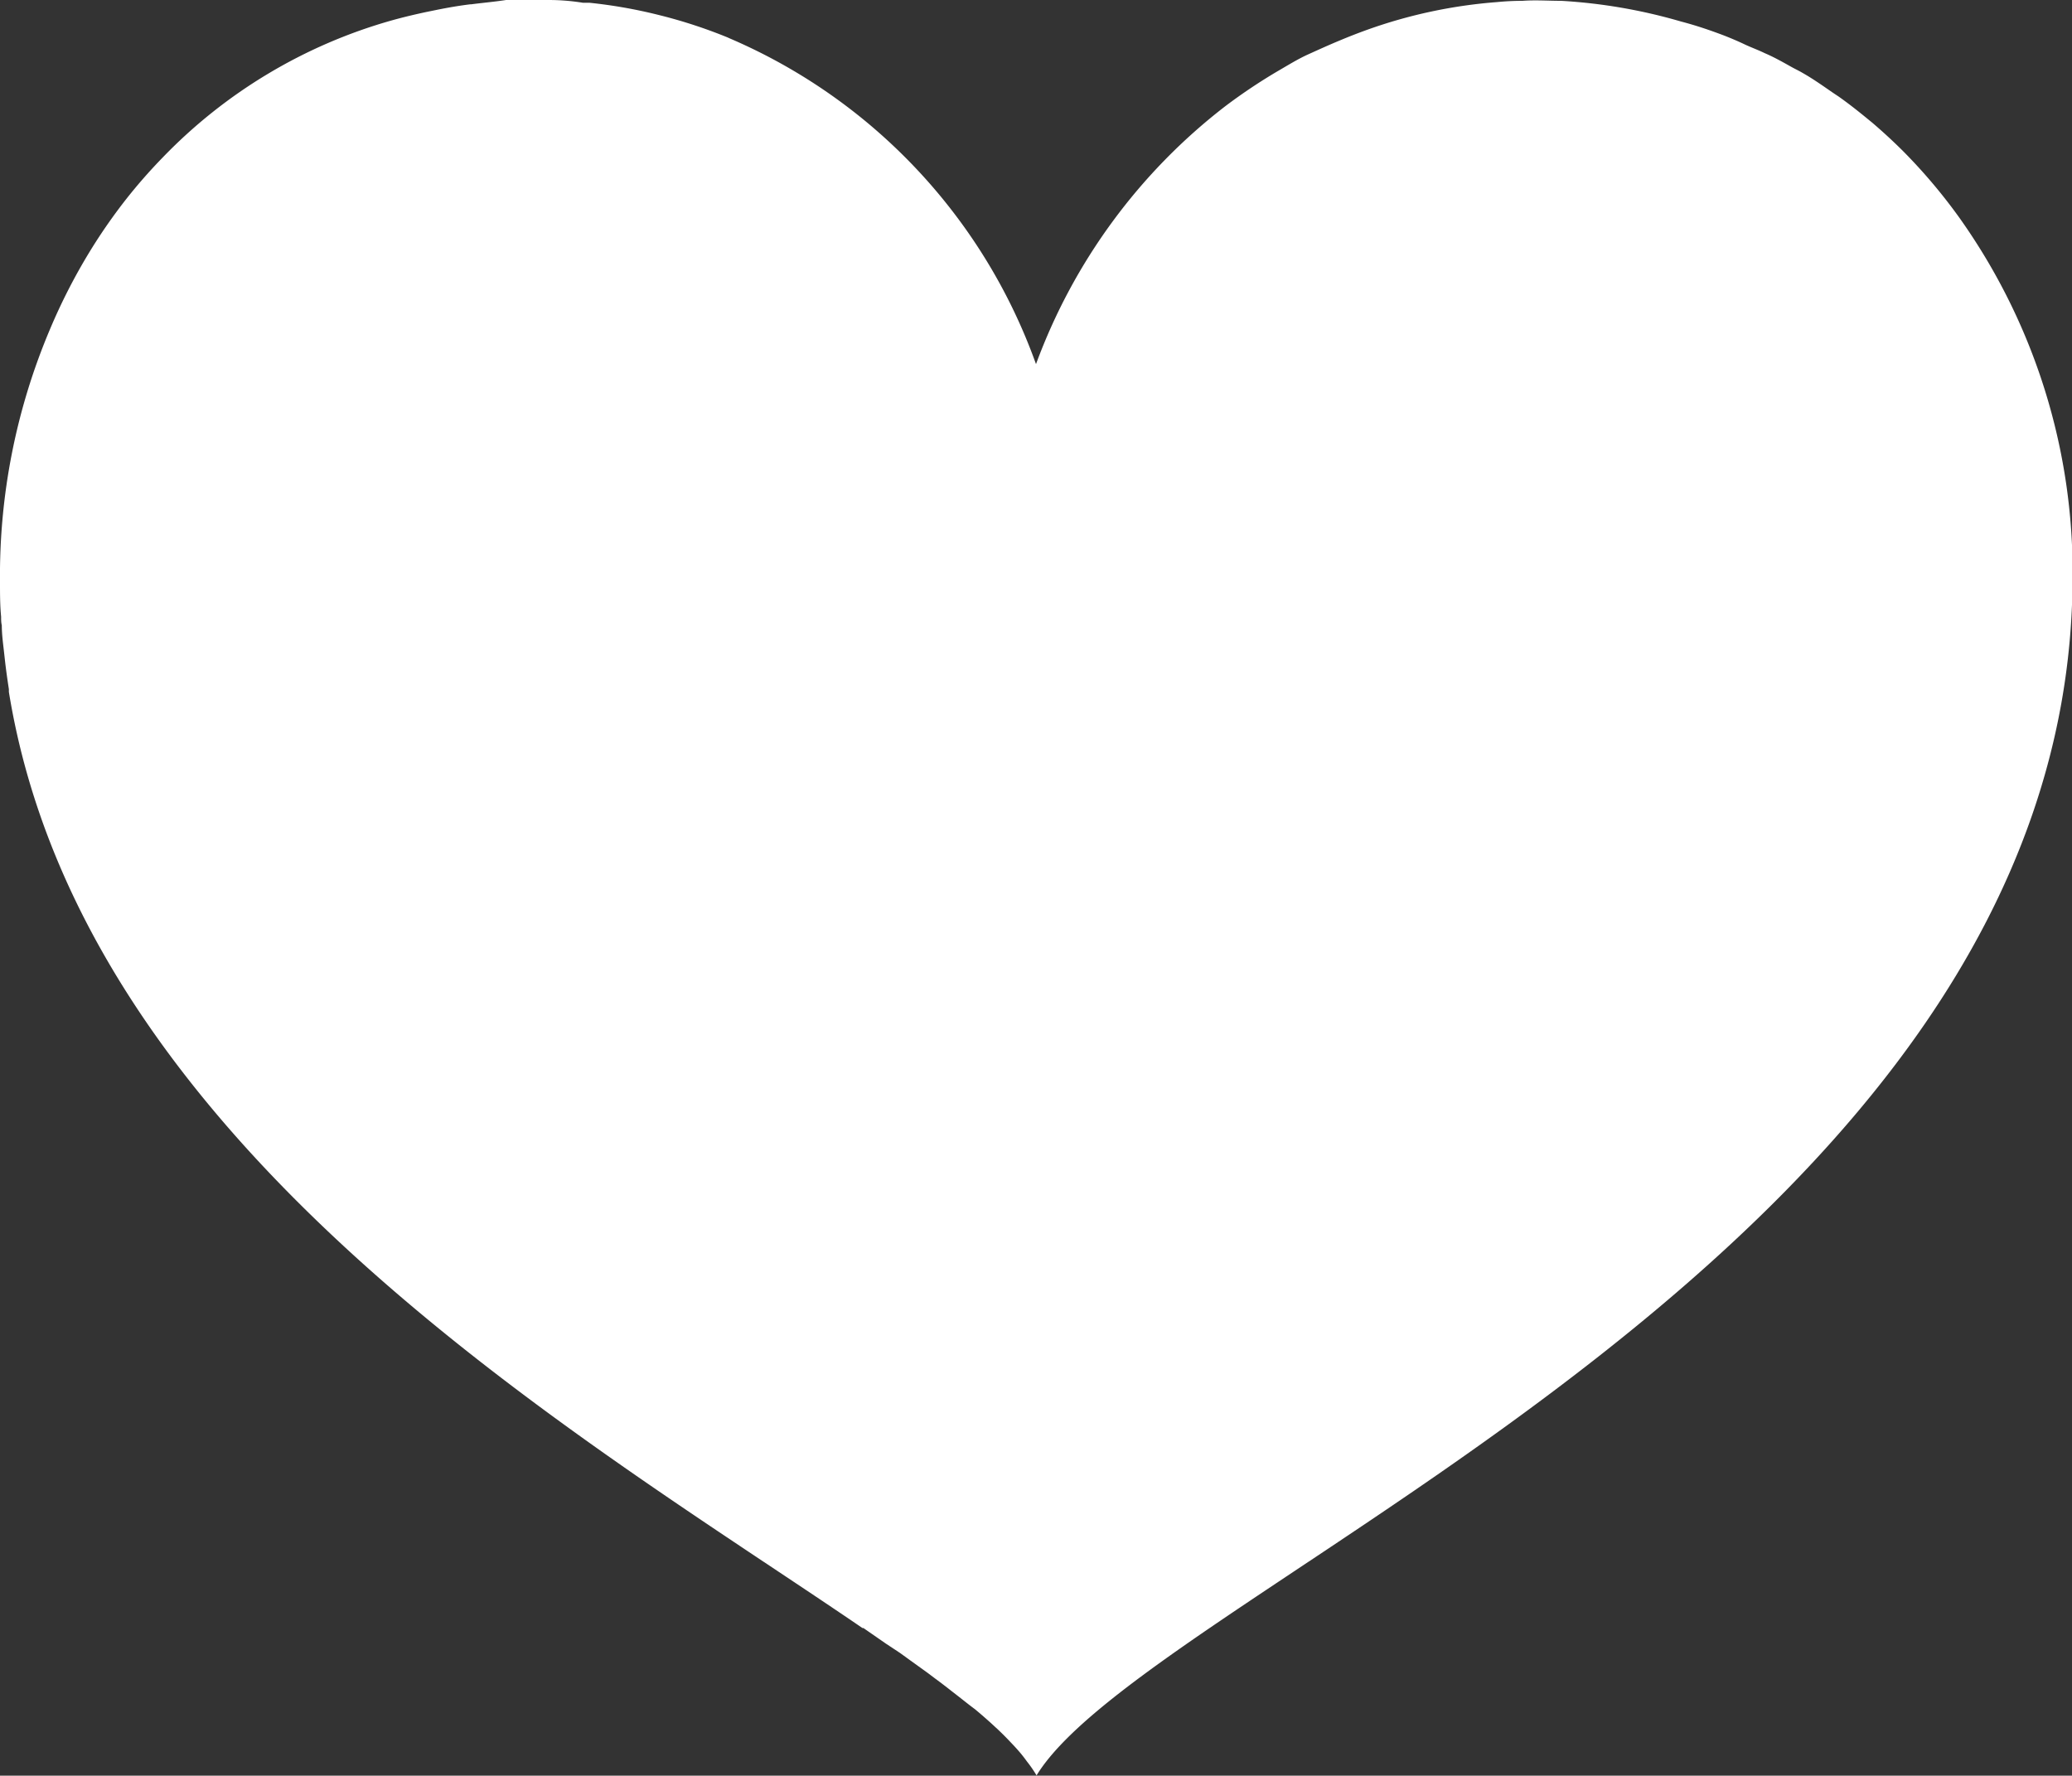 <svg xmlns="http://www.w3.org/2000/svg" viewBox="0 0 149.48 128.11"><rect x="0" y="0" width="149.48" height="128.11" fill="#333333" stroke="none"/><defs><style>.cls-1{fill:#fff;}</style></defs><g id="Layer_2" data-name="Layer 2"><g id="Layer_1-2" data-name="Layer 1"><path class="cls-1" d="M141.32,15.66h0a39.62,39.62,0,0,0-4-4.73h0c-.72-.72-1.47-1.41-2.24-2.07l-.16-.13c-.74-.61-1.49-1.21-2.27-1.76l-.42-.28c-.71-.49-1.43-1-2.17-1.42-.27-.16-.55-.29-.82-.44-.64-.36-1.28-.72-1.94-1-.47-.23-1-.42-1.44-.63s-1-.45-1.49-.64c-1-.38-2-.72-3.07-1h0A38.71,38.71,0,0,0,112.63.06c-.94,0-1.87-.07-2.79,0q-.93,0-1.83.09a35.77,35.77,0,0,0-9.38,2q-1,.36-2,.78c-.77.32-1.52.66-2.27,1s-1.45.78-2.16,1.19a39.89,39.89,0,0,0-3.8,2.54A41.62,41.62,0,0,0,74.74,26.27,40.36,40.36,0,0,0,52.62,2.76l-.13-.06a36,36,0,0,0-4.77-1.57l-.32-.08A35.65,35.65,0,0,0,42.53.2l-.47,0Q40.82,0,39.57,0h-.06c-.8,0-1.61,0-2.41,0-.2,0-.4,0-.59,0C35.67.13,34.84.2,34,.31h-.07c-.81.1-1.63.24-2.46.41l-.64.13c-.85.18-1.7.38-2.56.62h0a36.86,36.86,0,0,0-16.54,9.9,38.36,38.36,0,0,0-2.63,3,39.79,39.79,0,0,0-2.57,3.69A41.87,41.87,0,0,0,3.6,23.77,45.56,45.56,0,0,0,0,42H0c0,.84,0,1.67.08,2.49,0,.21,0,.42.05.63,0,.65.09,1.29.16,1.92l.06.54c.08.72.18,1.43.29,2.14l0,.2C6,82.93,42.13,103.73,62.22,117.46l.07,0,1.63,1.13,1,.66.76.55,1.25.9.53.4c.41.3.8.6,1.18.9l.4.31c.45.35.88.7,1.29,1l.31.26c.42.36.83.72,1.2,1.07l.07.06c.36.34.69.67,1,1l.19.2c.31.33.59.65.85,1l.14.19a9.22,9.22,0,0,1,.69,1h0c8.39-13.69,74.4-37.86,74.74-86.16A44.15,44.15,0,0,0,141.32,15.66ZM74.74,26.27Z"/></g></g></svg>